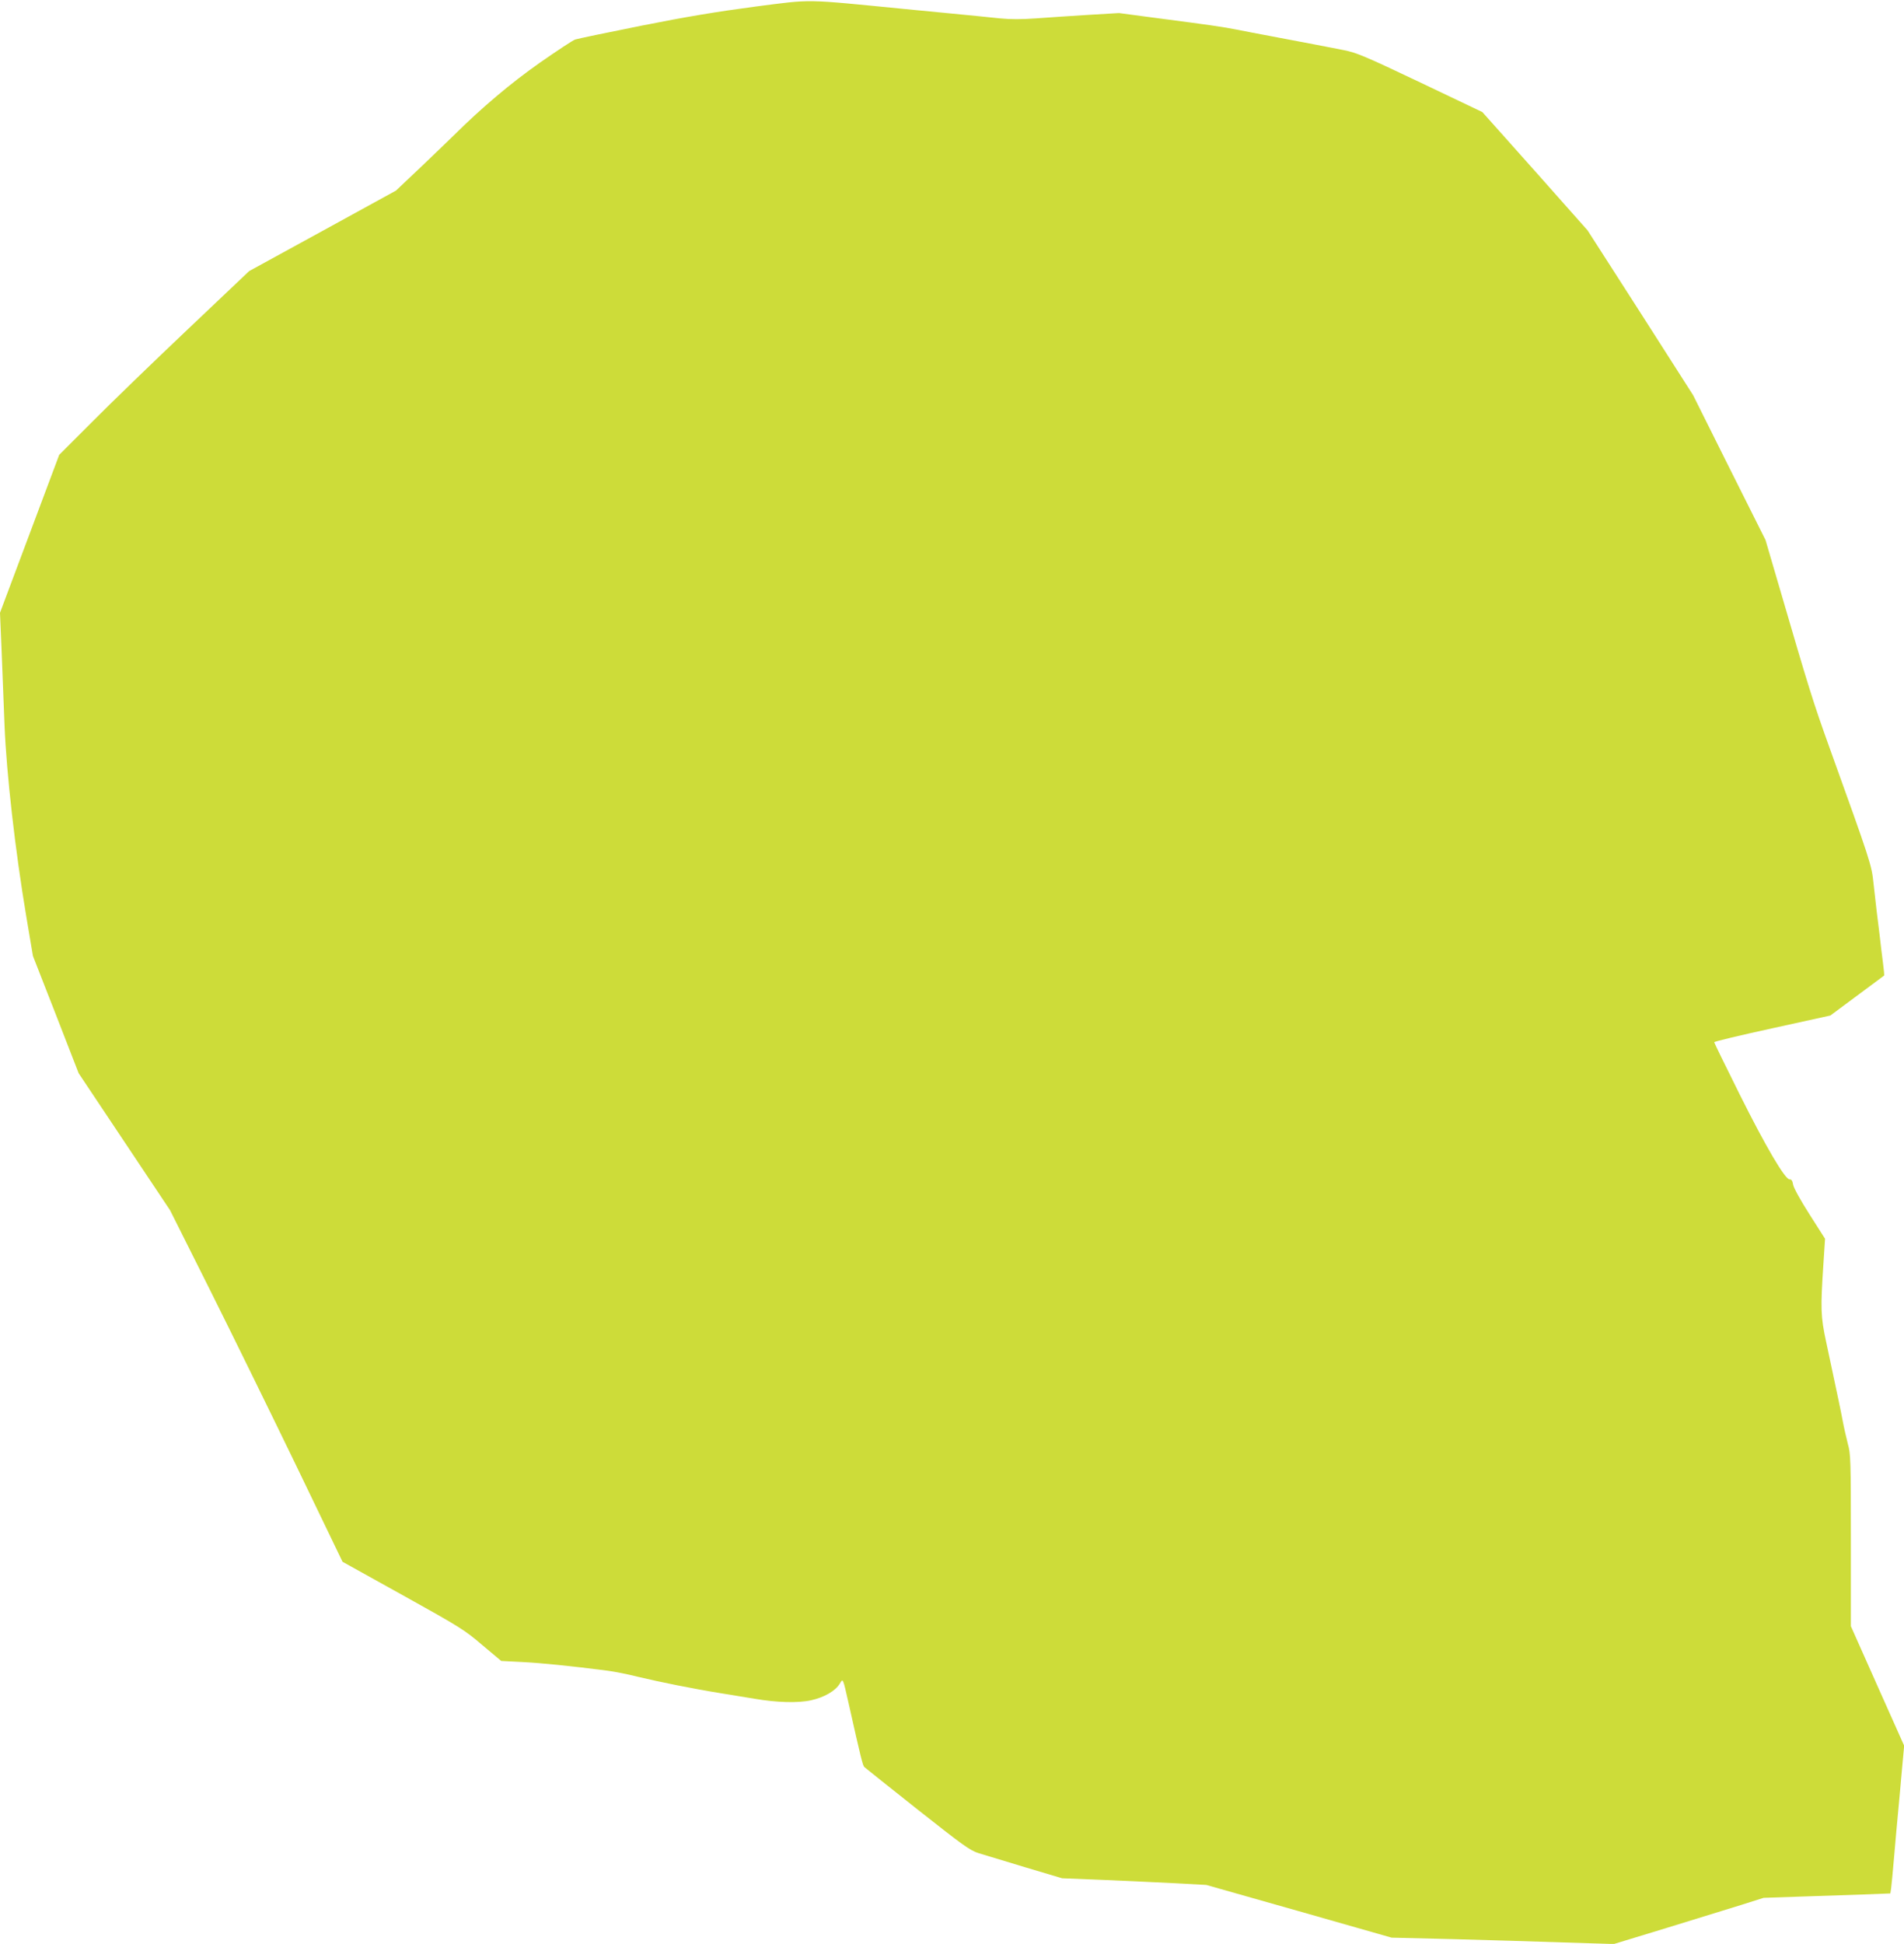 <?xml version="1.0" standalone="no"?>
<!DOCTYPE svg PUBLIC "-//W3C//DTD SVG 20010904//EN"
 "http://www.w3.org/TR/2001/REC-SVG-20010904/DTD/svg10.dtd">
<svg version="1.0" xmlns="http://www.w3.org/2000/svg"
 width="1254pt" height="1280pt" viewBox="0 0 1254 1280"
 preserveAspectRatio="xMidYMid meet">
<g transform="translate(0,1280) scale(0.1,-0.1)"
fill="#cddc39" stroke="none">
<path d="M4970 12756 c-242 -32 -449 -66 -745 -125 -225 -45 -422 -86 -436
-91 -15 -4 -120 -74 -235 -154 -192 -135 -380 -294 -564 -476 -25 -25 -121
-117 -213 -205 l-169 -160 -483 -265 -484 -265 -408 -387 c-224 -212 -506
-485 -625 -605 l-218 -218 -195 -520 -195 -520 10 -235 c5 -129 14 -359 20
-510 13 -316 70 -821 144 -1260 l43 -255 151 -386 150 -386 301 -451 301 -451
262 -523 c144 -288 399 -808 568 -1157 l306 -635 398 -221 c374 -208 405 -227
522 -327 l125 -105 137 -7 c123 -6 322 -26 562 -57 47 -6 137 -24 200 -40 141
-34 369 -80 550 -109 74 -12 173 -28 220 -36 145 -25 286 -29 372 -10 86 19
159 61 188 108 23 38 20 44 60 -132 80 -357 92 -406 103 -416 7 -6 164 -132
350 -279 296 -234 346 -270 400 -287 34 -10 172 -52 307 -93 l245 -73 275 -11
c151 -7 365 -16 475 -22 l200 -11 610 -173 610 -174 410 -10 c226 -6 555 -16
732 -22 l322 -10 348 106 c191 59 413 127 493 152 l145 46 235 8 c129 4 317
11 417 14 l183 7 5 32 c2 17 12 112 20 211 8 99 20 225 25 280 5 55 17 179 25
275 l16 175 -176 394 -175 393 0 565 c0 529 -1 569 -20 636 -10 40 -26 108
-34 152 -14 75 -27 135 -109 520 -36 167 -37 218 -18 509 l11 169 -102 160
c-60 94 -104 174 -108 195 -4 26 -11 37 -23 36 -29 -3 -157 214 -331 563 -91
183 -166 336 -166 340 0 5 172 46 383 92 l382 84 175 130 c96 71 177 131 179
133 2 2 -2 41 -8 88 -6 48 -16 125 -21 174 -6 48 -15 121 -20 162 -5 41 -14
125 -21 185 -12 119 -20 143 -289 890 -108 301 -134 383 -330 1055 l-92 314
-239 477 -238 477 -347 543 -348 542 -346 390 -347 389 -409 195 c-364 173
-419 196 -504 213 -110 22 -238 46 -470 90 -91 17 -196 37 -235 45 -83 17
-197 33 -527 76 l-248 33 -202 -12 c-112 -7 -266 -17 -343 -23 -97 -7 -170 -7
-240 0 -55 6 -194 20 -310 31 -115 11 -255 25 -310 30 -683 67 -606 66 -995
16z"/>
</g>
</svg>
